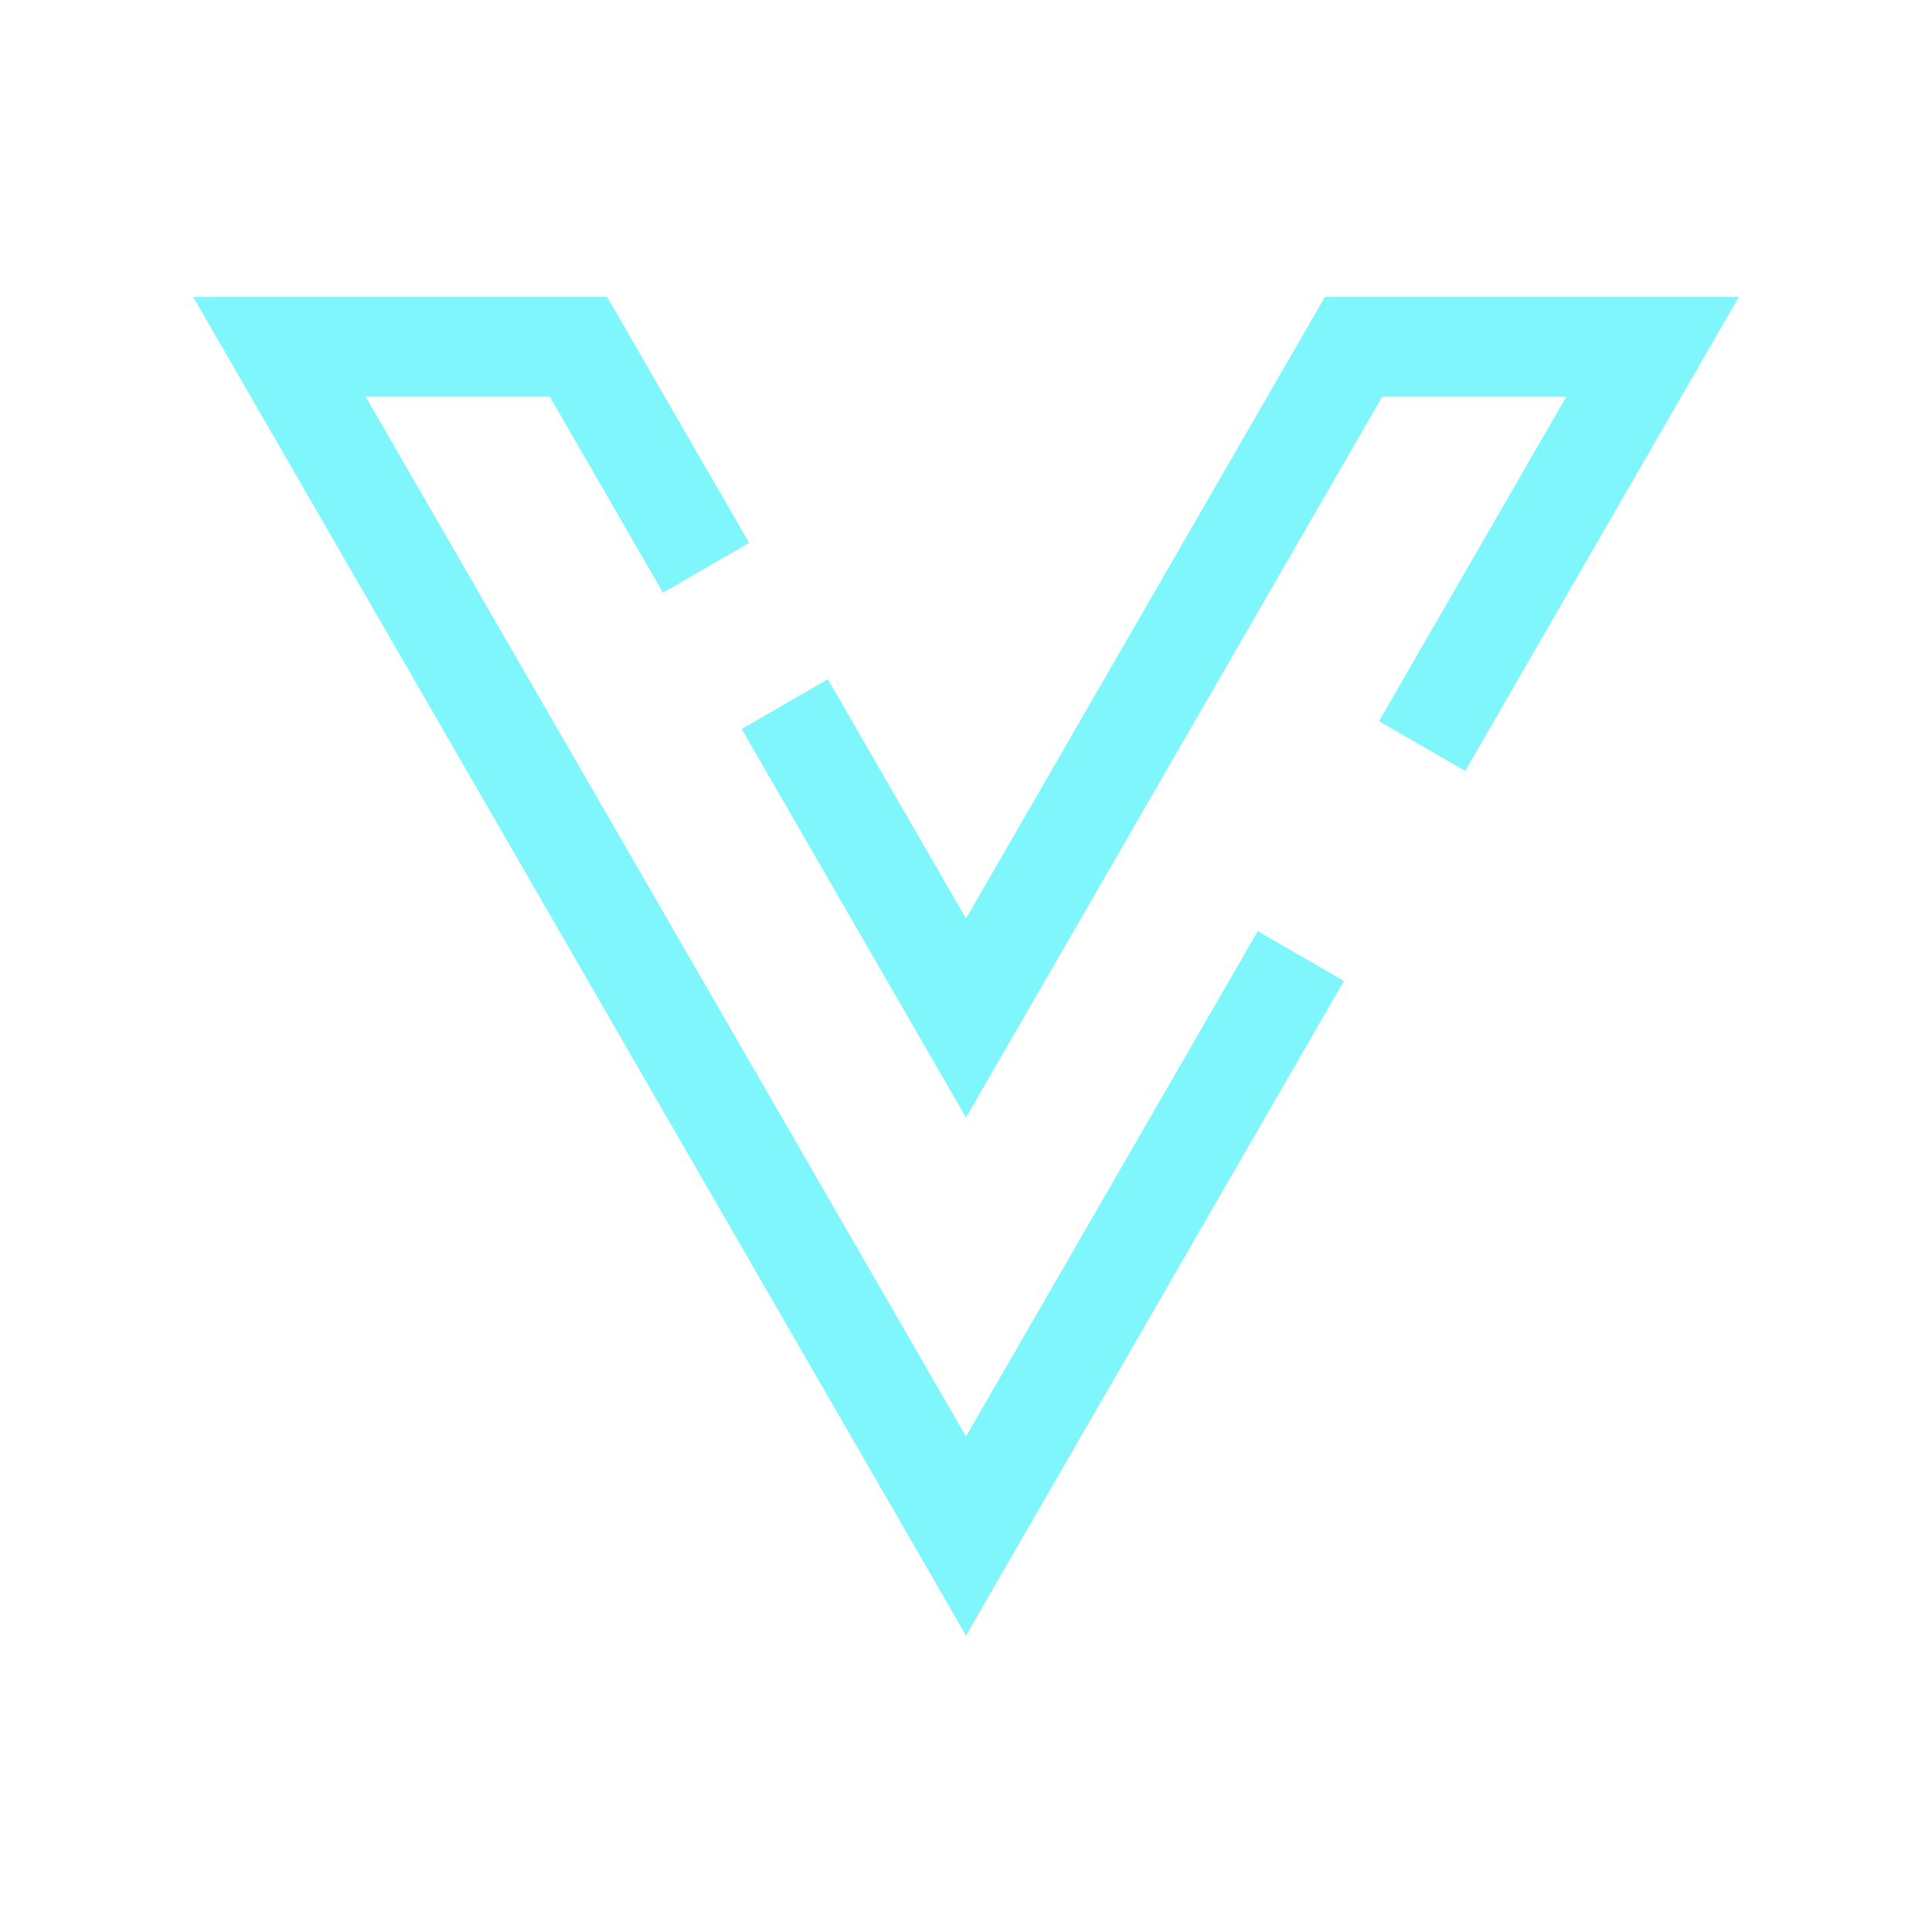 <?xml version="1.0" encoding="UTF-8"?>
<svg data-bbox="37.492 57.629 300.016 259.824" height="500" viewBox="0 0 375 375" width="500" xmlns="http://www.w3.org/2000/svg" data-type="color">
    <g>
        <defs>
            <clipPath id="d549fcc9-35df-491c-a02f-7e8d37f6d578">
                <path d="M143 57.375h194.5V217H143Zm0 0"/>
            </clipPath>
            <clipPath id="2c89473f-3f71-4fb3-ba6b-0bf20899c657">
                <path d="M37.5 57.375H261v260.25H37.5Zm0 0"/>
            </clipPath>
        </defs>
        <g clip-path="url(#d549fcc9-35df-491c-a02f-7e8d37f6d578)">
            <path d="m187.5 216.914-43.543-75.418 16.727-9.66 26.816 46.45 69.66-120.657h80.348l-53.117 92.008-16.727-9.66 36.39-63.032h-35.741z" fill="#7ef6fb" data-color="1"/>
        </g>
        <g clip-path="url(#2c89473f-3f71-4fb3-ba6b-0bf20899c657)">
            <path d="M187.5 317.453 37.492 57.63h80.348l27.558 47.734-16.726 9.66-21.984-38.078H70.945L187.5 278.82l56.629-98.082 16.73 9.657z" fill="#7ef6fb" data-color="1"/>
        </g>
    </g>
</svg>

